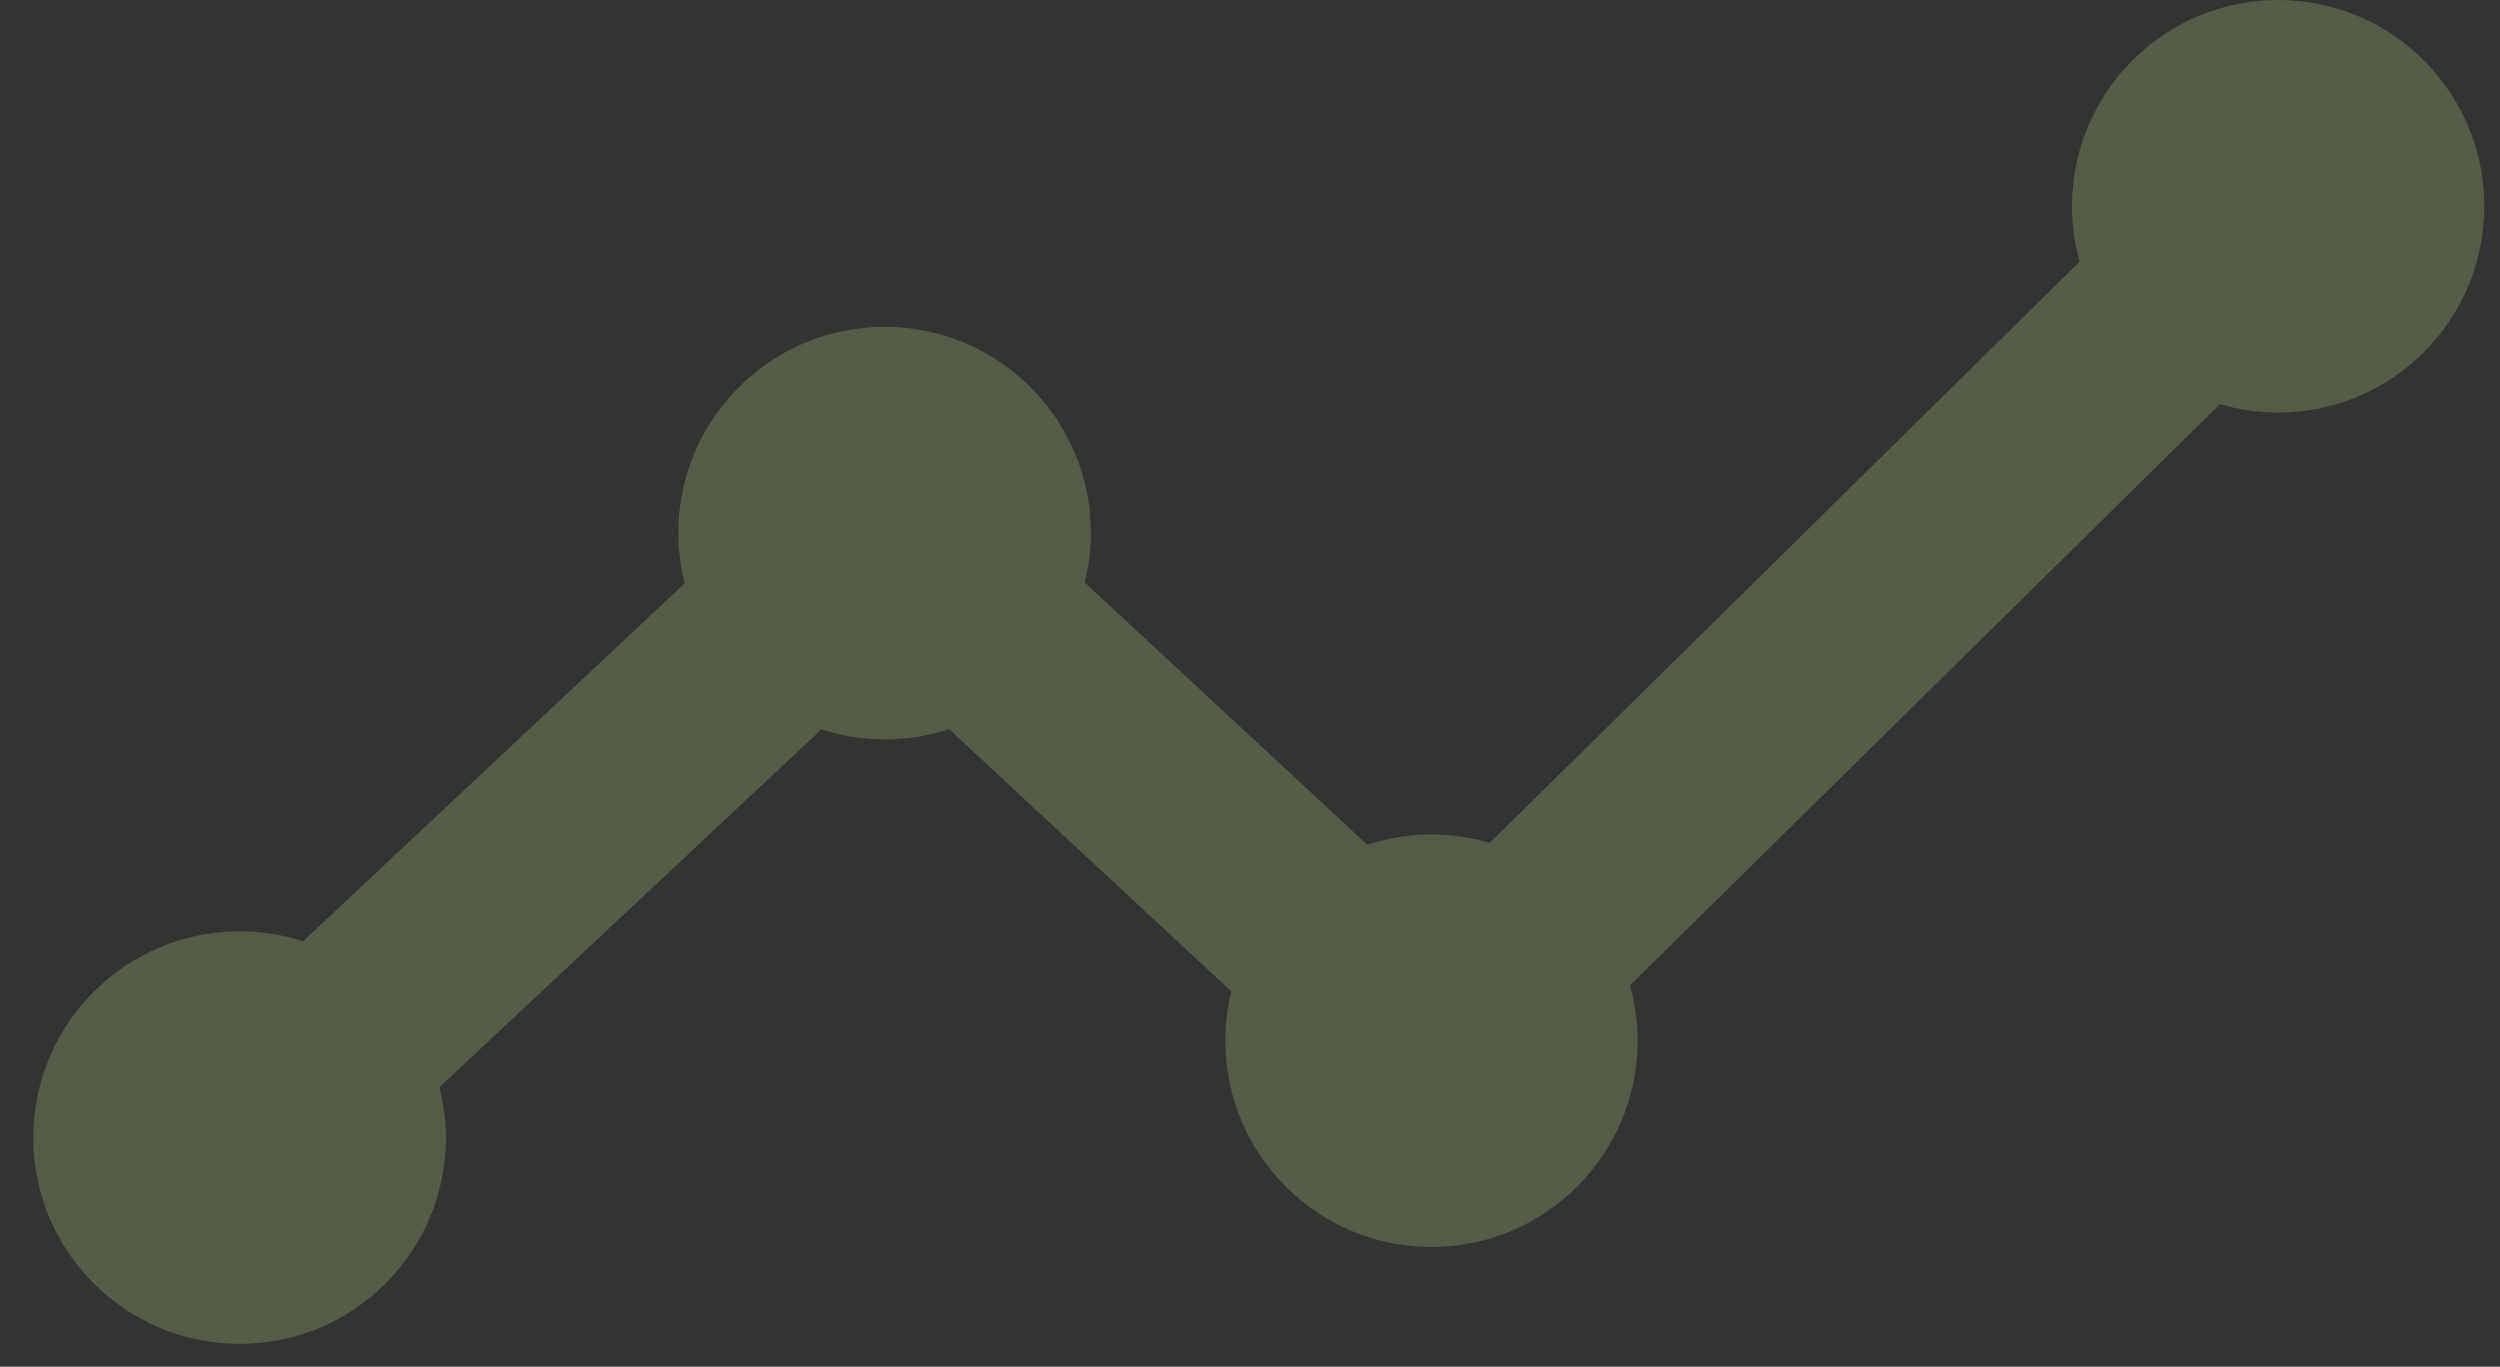 <?xml version="1.0" encoding="UTF-8" standalone="no"?>
<svg width="75px" height="41px" viewBox="0 0 75 41" version="1.1" xmlns="http://www.w3.org/2000/svg" xmlns:xlink="http://www.w3.org/1999/xlink">
    <rect x="0" y="0" width="75" height="41" fill="#333333" stroke="none"/>
    <!-- Generator: Sketch 47 (45396) - http://www.bohemiancoding.com/sketch -->
    <title>Slice 1</title>
    <desc>Created with Sketch.</desc>
    <defs></defs>
    <g id="Page-1" stroke="none" stroke-width="1" fill="none" fill-rule="evenodd" opacity="0.2">
        <g id="Fill-1" fill="#DEFF95">
            <path d="M68.34,-0 C64.93,-0 62.159,2.771 62.159,6.188 C62.159,6.763 62.239,7.318 62.39,7.847 L44.69,25.287 C44.14,25.124 43.55,25.033 42.94,25.033 C42.27,25.033 41.629,25.143 41.02,25.342 L32.539,17.473 C32.659,16.999 32.73,16.505 32.73,15.994 C32.73,12.576 29.959,9.805 26.539,9.805 C23.119,9.805 20.35,12.576 20.35,15.994 C20.35,16.514 20.42,17.017 20.539,17.501 L9.09,28.238 C8.489,28.046 7.85,27.939 7.19,27.939 C3.77,27.939 0.999,30.71 0.999,34.128 C0.999,37.546 3.77,40.316 7.19,40.316 C10.61,40.316 13.379,37.546 13.379,34.128 C13.379,33.607 13.3,33.104 13.18,32.621 L24.64,21.884 C25.239,22.076 25.879,22.182 26.539,22.182 C27.209,22.182 27.86,22.072 28.47,21.874 L36.94,29.742 C36.819,30.217 36.76,30.711 36.76,31.221 C36.76,34.639 39.529,37.41 42.94,37.41 C46.36,37.41 49.129,34.639 49.129,31.221 C49.129,30.646 49.05,30.092 48.9,29.562 L66.6,12.123 C67.15,12.286 67.739,12.377 68.34,12.377 C71.76,12.377 74.529,9.606 74.529,6.188 C74.529,2.771 71.76,-0 68.34,-0"></path>
        </g>
    </g>
</svg>
